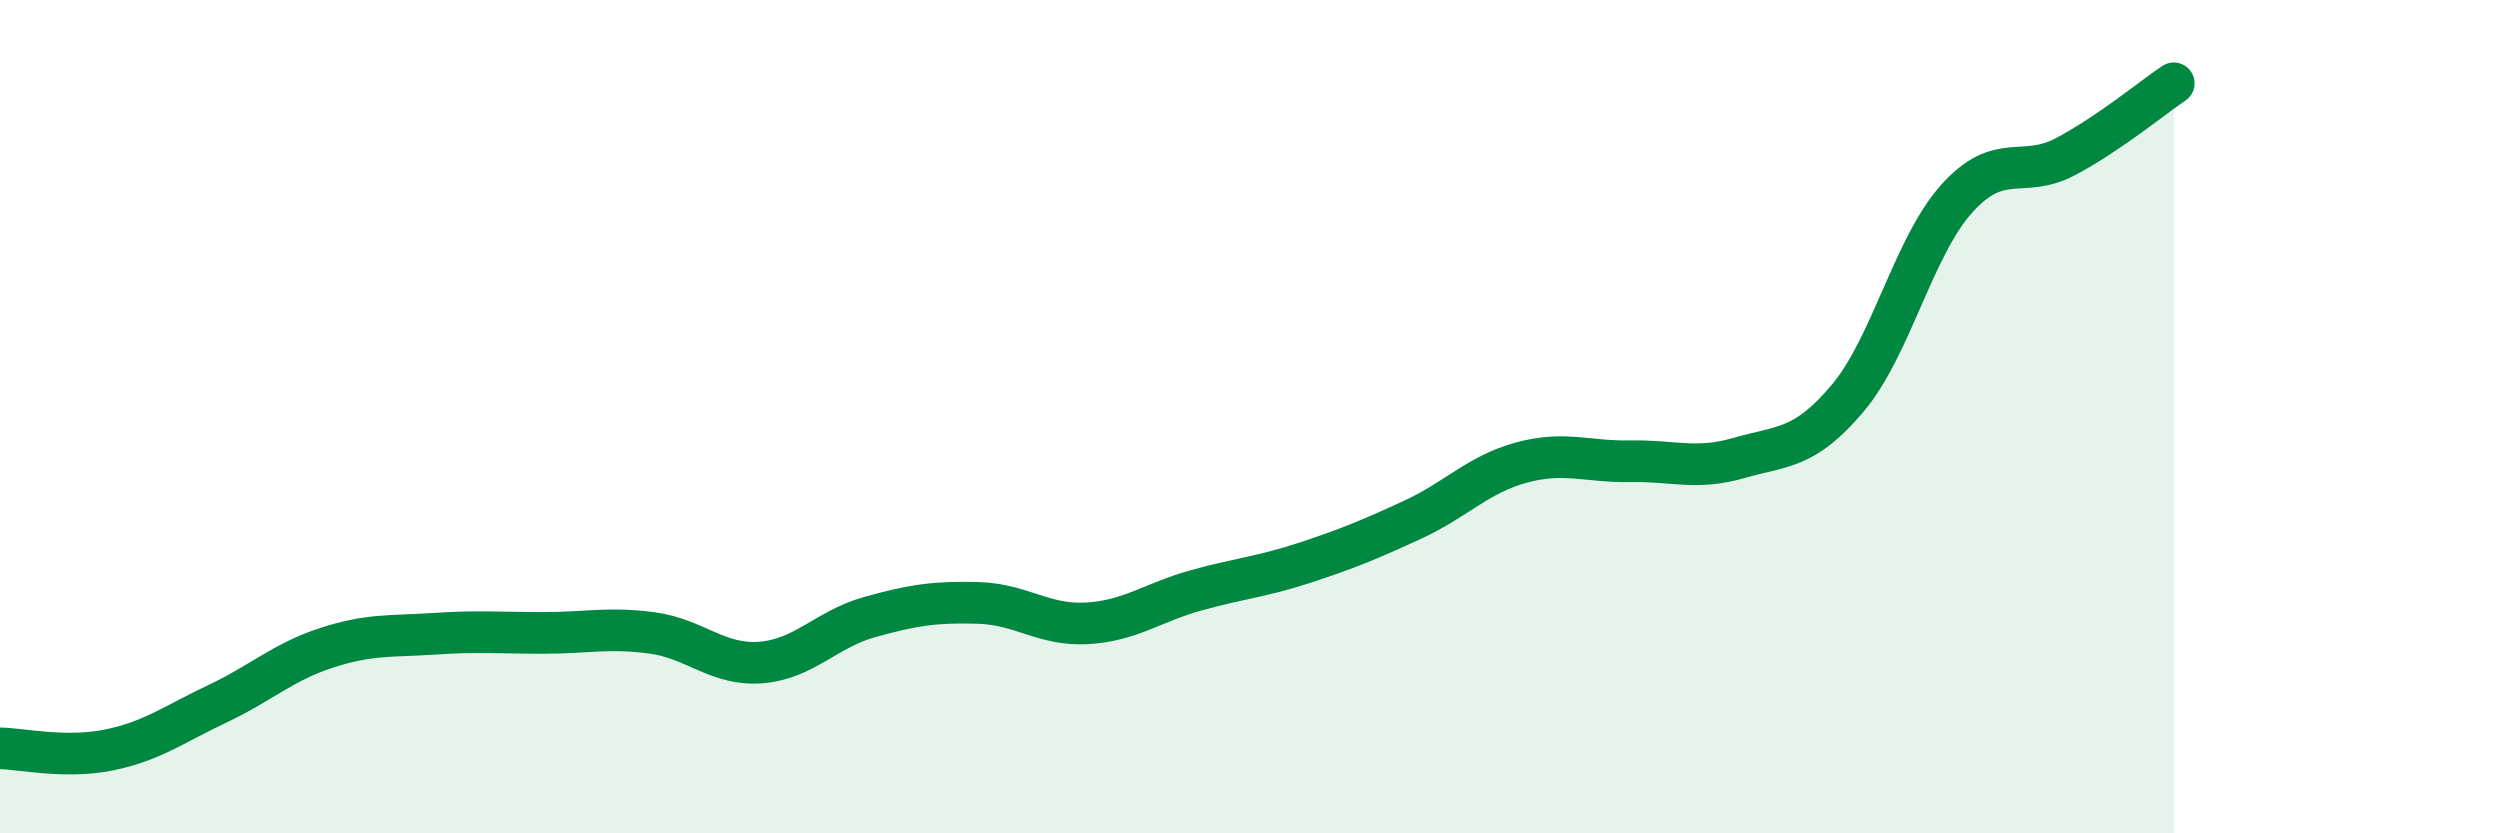 
    <svg width="60" height="20" viewBox="0 0 60 20" xmlns="http://www.w3.org/2000/svg">
      <path
        d="M 0,17.96 C 0.52,17.97 1.57,18.21 2.61,18 C 3.65,17.79 4.18,17.38 5.22,16.89 C 6.26,16.4 6.79,15.89 7.83,15.55 C 8.87,15.21 9.39,15.28 10.43,15.21 C 11.47,15.14 12,15.19 13.04,15.19 C 14.08,15.19 14.61,15.05 15.65,15.19 C 16.69,15.33 17.22,15.98 18.26,15.9 C 19.3,15.82 19.83,15.1 20.87,14.81 C 21.91,14.52 22.44,14.44 23.48,14.47 C 24.52,14.5 25.05,15.02 26.09,14.96 C 27.13,14.9 27.66,14.46 28.7,14.17 C 29.74,13.88 30.26,13.85 31.3,13.51 C 32.34,13.17 32.87,12.95 33.91,12.47 C 34.95,11.99 35.48,11.38 36.52,11.1 C 37.56,10.82 38.09,11.09 39.13,11.07 C 40.17,11.05 40.7,11.29 41.74,10.99 C 42.78,10.69 43.31,10.79 44.35,9.55 C 45.39,8.31 45.92,5.93 46.96,4.77 C 48,3.61 48.53,4.31 49.57,3.76 C 50.61,3.21 51.65,2.35 52.17,2L52.17 20L0 20Z"
        fill="#008740"
        opacity="0.1"
        stroke-linecap="round"
        stroke-linejoin="round"
      />
      <path
        d="M 0,17.96 C 0.52,17.97 1.57,18.21 2.61,18 C 3.65,17.79 4.18,17.38 5.22,16.89 C 6.26,16.4 6.79,15.89 7.83,15.55 C 8.87,15.21 9.39,15.28 10.43,15.21 C 11.47,15.14 12,15.19 13.04,15.19 C 14.08,15.19 14.61,15.05 15.65,15.19 C 16.69,15.33 17.22,15.98 18.26,15.9 C 19.3,15.82 19.83,15.1 20.87,14.81 C 21.91,14.52 22.44,14.44 23.48,14.47 C 24.52,14.5 25.05,15.02 26.09,14.96 C 27.13,14.9 27.66,14.46 28.7,14.17 C 29.74,13.88 30.26,13.85 31.3,13.51 C 32.34,13.17 32.87,12.95 33.91,12.47 C 34.95,11.99 35.48,11.38 36.52,11.1 C 37.56,10.82 38.09,11.09 39.13,11.07 C 40.17,11.05 40.7,11.29 41.74,10.99 C 42.78,10.69 43.31,10.79 44.35,9.55 C 45.39,8.31 45.92,5.93 46.96,4.77 C 48,3.61 48.53,4.31 49.57,3.76 C 50.61,3.21 51.65,2.35 52.17,2"
        stroke="#008740"
        stroke-width="1"
        fill="none"
        stroke-linecap="round"
        stroke-linejoin="round"
      />
    </svg>
  